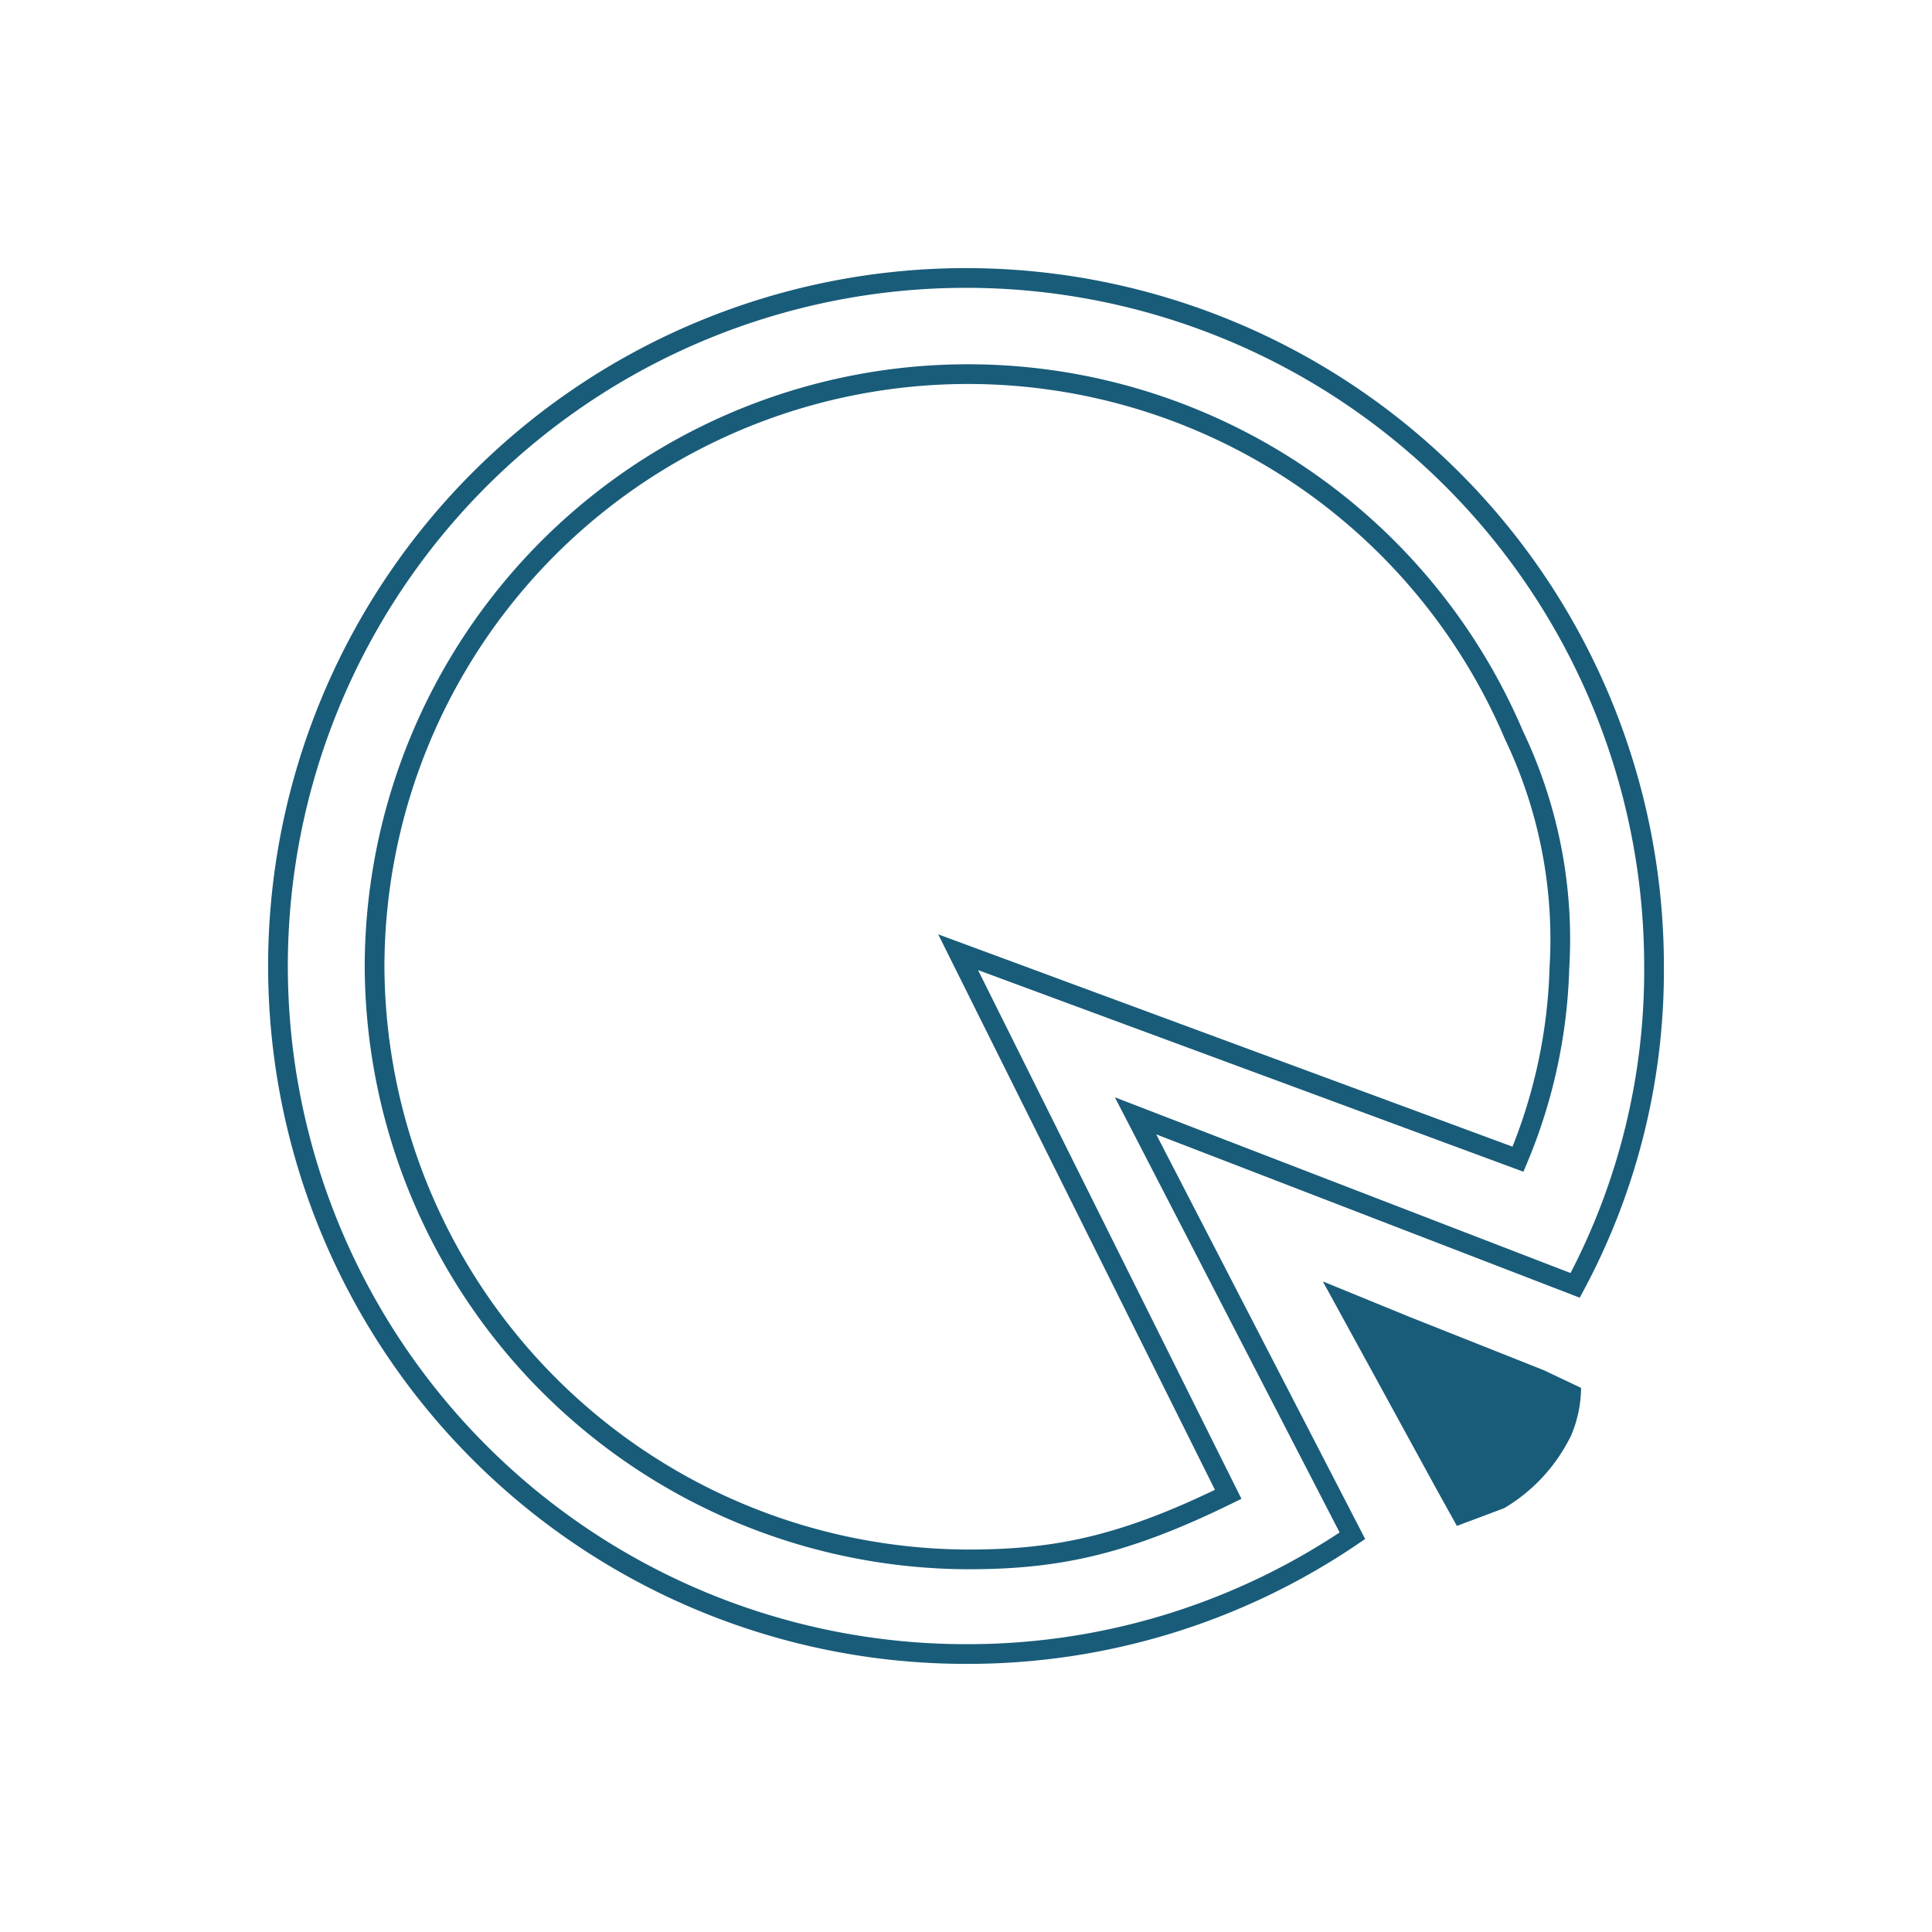 <svg id="Layer_1" data-name="Layer 1" xmlns="http://www.w3.org/2000/svg" viewBox="0 0 98 98"><defs><style>.cls-1{fill:none;stroke:#195c79;stroke-miterlimit:10;}.cls-2{fill:#195c79;}</style></defs><title>Commodities_02</title><path class="cls-1" d="M57.6,56.6l22.3,8.6a33.8,33.8,0,0,0,4-16.2A34.9,34.9,0,1,0,49,83.9a34.7,34.7,0,0,0,19.6-6ZM19,49A30.1,30.1,0,0,1,76.8,37.3a24,24,0,0,1,2.3,11.8A27,27,0,0,1,77,58.8L48.6,48.3,62.3,75.8c-5.3,2.6-8.7,3.3-13.2,3.3A30.2,30.2,0,0,1,19,49Z"/><path class="cls-2" d="M67.1,65l2.3,4.2,3.5,6.4,1,1.8,2.4-.9a8.7,8.7,0,0,0,3.4-3.7,6.3,6.3,0,0,0,.5-2.4l-1.9-.9-6.8-2.7L67.1,65Z"/></svg>